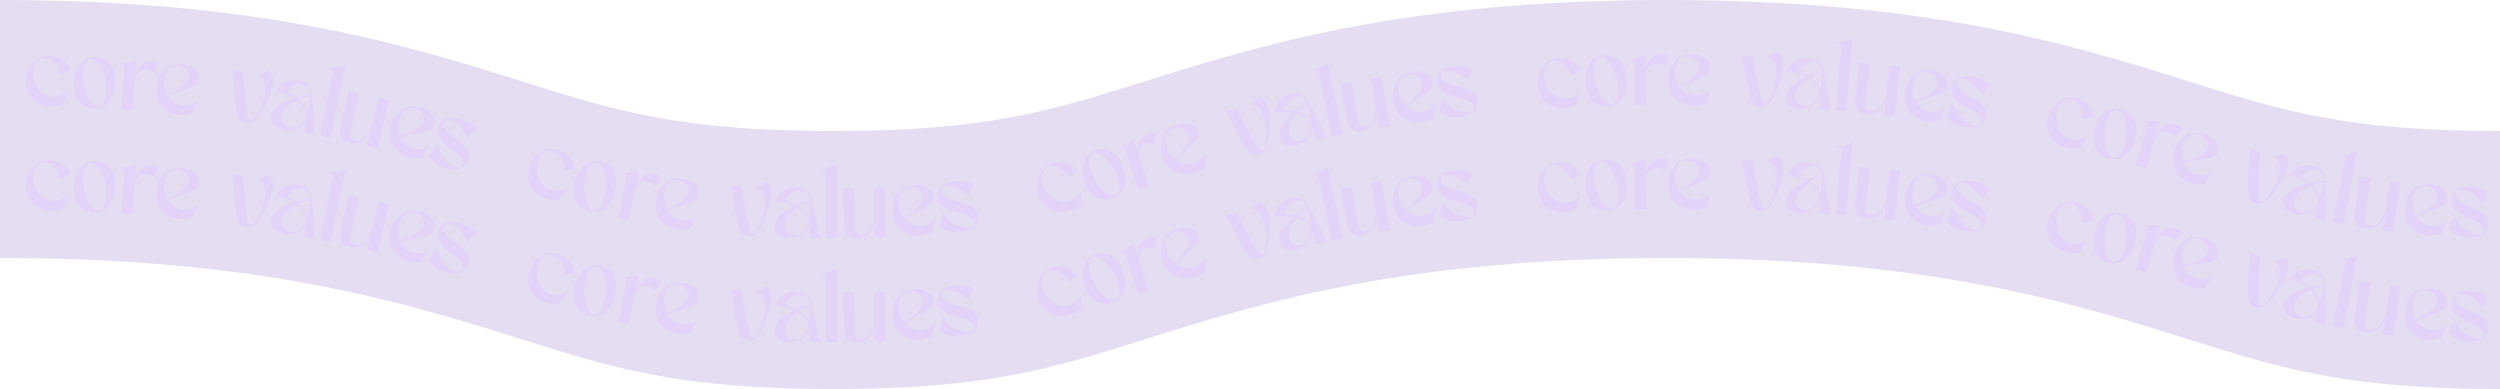 <svg xmlns="http://www.w3.org/2000/svg" xmlns:xlink="http://www.w3.org/1999/xlink" width="1920" height="298.777" viewBox="0 0 1920 298.777">
  <defs>
    <clipPath id="clip-path">
      <rect id="Rectangle_808" data-name="Rectangle 808" width="1920" height="298.777" fill="#e5ddf1"/>
    </clipPath>
    <clipPath id="clip-path-2">
      <rect id="Rectangle_907" data-name="Rectangle 907" width="1891" height="153.642" fill="#e2cbff"/>
    </clipPath>
  </defs>
  <g id="Group_2433" data-name="Group 2433" transform="translate(0 -1203.112)">
    <g id="Group_2157" data-name="Group 2157" transform="translate(0 1203.111)">
      <g id="Group_2156" data-name="Group 2156" transform="translate(0 0)" clip-path="url(#clip-path)">
        <path id="Path_699" data-name="Path 699" d="M1682.324,62.949C1593.131,34.9,1482.127,0,1279.991,0S966.846,34.9,877.653,62.949C808.1,84.82,757.847,100.62,639.977,100.62S471.87,84.82,402.324,62.949C313.131,34.9,202.132,0,0,0V198.157c202.132,0,313.131,34.9,402.324,62.949,69.546,21.871,119.8,37.671,237.653,37.671s168.121-15.8,237.676-37.671c89.193-28.046,200.2-62.949,402.338-62.949s313.141,34.9,402.333,62.949c69.555,21.871,119.805,37.671,237.676,37.671V100.62c-117.87,0-168.121-15.8-237.676-37.671" transform="translate(0 -0.002)" fill="#e5ddf1"/>
      </g>
    </g>
    <g id="Group_2381" data-name="Group 2381" transform="translate(20 1232.491)" opacity="0.603">
      <g id="Group_2380" data-name="Group 2380" transform="translate(0 0)" clip-path="url(#clip-path-2)">
        <path id="Path_791" data-name="Path 791" d="M.009,22.257C.306,12.043,6.951,2.629,17.775,2.95c7.482.214,12.806,3.443,15.882,10.851l-6.971,3.425C24.415,10.907,20.967,4.663,14.215,4.463c-5.64-.163-8.646,5.221-8.8,10.582-.3,10.321,5.644,18.93,15.8,19.227,4.183.121,8.367-1.6,10.623-4.267l.279.009L28.65,39.795a23.729,23.729,0,0,1-10.27,1.712A18.68,18.68,0,0,1,.009,22.257" transform="translate(0.001 10.748)" fill="#e2cbff"/>
        <path id="Path_792" data-name="Path 792" d="M7.97,21.84C8.682,8.574,15.7,2.692,24.731,3.171c8.641.465,15.44,7.087,14.732,20.353S31.4,42.659,22.646,42.189c-8.7-.465-15.388-7.082-14.676-20.349M15.5,24.255c1.81,10.1,7.054,17.594,11.573,16.719,4.574-.875,6.78-9.758,4.974-19.86S25,3.464,20.422,4.339C15.9,5.214,13.693,14.1,15.5,24.255" transform="translate(28.926 11.485)" fill="#e2cbff"/>
        <path id="Path_793" data-name="Path 793" d="M27.838,3.574l-.931,11.968c1.629-5.081,5.719-11.6,13.011-11.028a10.729,10.729,0,0,1,5.57,1.833L41.97,13.411a14.35,14.35,0,0,0-6.319-2.285c-4.342-.34-8.627,2.913-9.093,8.925L24.851,41.982l-8.069-.628,2.369-30.507c.237-3.006-.94-3.709-3.667-3.923l.019-.279A35.95,35.95,0,0,0,27.838,3.574" transform="translate(56.567 13.055)" fill="#e2cbff"/>
        <path id="Path_794" data-name="Path 794" d="M21.61,22.526C22.653,12.2,28.846,3.066,41.731,4.364c8.218.833,13.122,6.152,12.606,11.256-.507,5-5.17,6.156-10.056,7.906-5.589,2.015-11.5,4.449-14.016,5.482A14.964,14.964,0,0,0,41.88,36.183c4.165.423,8.46-1,10.907-3.555l.275.033-4.169,9.614a22.891,22.891,0,0,1-10.368,1.033A18.805,18.805,0,0,1,21.61,22.526m5.914-6.919a21.643,21.643,0,0,0,2.359,12.745c3.523-1.55,15.789-7.492,16.4-13.541.3-2.946-.94-8.455-8.823-9.251-6.166-.624-9.39,4.663-9.935,10.046" transform="translate(78.575 15.49)" fill="#e2cbff"/>
        <path id="Path_795" data-name="Path 795" d="M34.139,5.334l8.013,1.2c1.089,12.755,1.066,19.7,2.941,32.117.544,3.583,1.377,5.174,2.485,5.337,4.467.67,10.284-14.839,11.2-20.972,1.168-7.845-.879-12.327-4.807-14.723l7.254-2.866c2.918,2.071,4.295,5.663,3.653,9.972-1.08,7.292-10.963,31.852-20.3,30.46-6.677-1-7.18-5.984-8.008-11.81-1.5-10.33-1.447-17.157-2.434-28.711" transform="translate(124.719 19.485)" fill="#e2cbff"/>
        <path id="Path_796" data-name="Path 796" d="M58,21.066a49.4,49.4,0,0,0-13.5-5.979c2.848-6.58,10.684-9.069,16.891-7.938,10.935,1.992,10.47,9.232,10.963,17.44.5,8.153.726,14.388,1.308,23.974l-8.078-1.47L67.707,35.44c-.9,4.946-7.72,11.2-17.887,9.348-5.17-.94-10.153-4.746-9.223-9.856,1.252-6.868,9.493-11.275,17.4-13.867m2.071,1.4c-5.5,2.745-10.475,7.008-11.5,12.666-.731,4.011,2.308,7.576,6.817,8.4,5.333.968,10.856-4.723,11.494-8.241.94-5.17-2.364-9.46-6.808-12.824m10.712-4.239c.493-4.565-2.252-7.278-5.933-7.952-6.924-1.261-11.508,3.015-11.917,5.272a1.69,1.69,0,0,0,.786,1.9,53.507,53.507,0,0,1,5.556,3.169,68.139,68.139,0,0,1,11.508-2.392m-9.656,3.751c4.723,3.7,7.557,8.078,6.58,13.462l2.959-16.268a34,34,0,0,0-9.539,2.806" transform="translate(147.899 25.149)" fill="#e2cbff"/>
        <path id="Path_797" data-name="Path 797" d="M67.86,4.537,56.455,59.757,48.53,58.12l9.842-47.673c.61-2.955-.512-3.583-3.192-4.137l.061-.275a35.989,35.989,0,0,0,12.62-1.5" transform="translate(177.294 16.574)" fill="#e2cbff"/>
        <path id="Path_798" data-name="Path 798" d="M52.321,35.89,58.64,8.7l7.887,1.833L59.576,40.441c-.81,3.481.6,5.584,3.206,6.194,5.821,1.349,12.005-4.551,13.764-12.108L81.32,13.968,89.208,15.8,80.613,52.781l-7.887-1.833L75.318,39.8c-1.824,4.393-8.157,10.433-16.04,8.6-2.885-.67-9.232-2.718-6.957-12.508" transform="translate(189.38 31.768)" fill="#e2cbff"/>
        <path id="Path_799" data-name="Path 799" d="M60.65,26.795C63.316,16.758,70.882,8.717,83.409,12.044c7.98,2.122,11.982,8.157,10.665,13.122C92.785,30.019,88,30.424,82.893,31.378c-5.845,1.1-12.071,2.569-14.723,3.192a14.98,14.98,0,0,0,10.34,8.93c4.053,1.075,8.516.358,11.335-1.778l.275.07L84.47,50.633a22.934,22.934,0,0,1-10.4-.628A18.818,18.818,0,0,1,60.65,26.795m6.938-5.9A21.684,21.684,0,0,0,67.9,33.863c3.723-.973,16.789-4.9,18.353-10.777.754-2.862.4-8.5-7.259-10.535-5.984-1.6-10.014,3.113-11.405,8.348" transform="translate(219.147 41.212)" fill="#e2cbff"/>
        <path id="Path_800" data-name="Path 800" d="M66.459,41.436l6.882-8.4c1.368,7.85,6.207,15.784,14.3,18.152A3.427,3.427,0,0,0,92.15,48.9c2.7-9.223-22.336-15.156-18.348-28.771,2.006-6.864,9.358-8.32,17.454-5.947A24.623,24.623,0,0,1,102.7,21.6L96.259,28.51c-2.415-5.077-6.328-11.982-13.3-14.025a3.609,3.609,0,0,0-4.788,2.443C75.3,26.737,100.665,31.948,96.612,45.783c-1.945,6.645-8.888,8.106-16.929,5.751-6.436-1.885-10.693-5.226-13.225-10.1" transform="translate(242.793 47.938)" fill="#e2cbff"/>
        <path id="Path_801" data-name="Path 801" d="M83.716,32.892c3.011-9.758,11.926-17.054,22.271-13.857,7.147,2.21,11.41,6.738,12.4,14.7l-7.631,1.443c-.5-6.7-2.155-13.634-8.609-15.626-5.384-1.666-9.716,2.722-11.3,7.841-3.048,9.865.382,19.744,10.088,22.741,4,1.238,8.488.7,11.377-1.275l.265.084-5.956,8.5A23.605,23.605,0,0,1,96.275,56.34,18.674,18.674,0,0,1,83.716,32.892" transform="translate(302.716 66.756)" fill="#e2cbff"/>
        <path id="Path_802" data-name="Path 802" d="M91.484,35.64c3.467-12.829,11.559-17.115,20.293-14.76,8.353,2.257,13.62,10.158,10.153,22.983S110.046,60.893,101.586,58.6c-8.408-2.266-13.569-10.139-10.1-22.964m6.859,3.932c-.344,10.26,3.225,18.683,7.827,18.767,4.658.1,8.669-8.125,9.013-18.38s-3.211-18.734-7.869-18.836c-4.6-.084-8.613,8.139-8.972,18.45" transform="translate(330.224 74.027)" fill="#e2cbff"/>
        <path id="Path_803" data-name="Path 803" d="M113.52,21.89l-2.443,11.754c2.262-4.835,7.147-10.777,14.309-9.288a10.714,10.714,0,0,1,5.286,2.522l-4.379,6.561a14.356,14.356,0,0,0-5.979-3.067c-4.267-.884-8.93,1.8-10.158,7.7l-4.476,21.54-7.925-1.647L103.976,28c.619-2.95-.461-3.8-3.141-4.36l.06-.275a35.922,35.922,0,0,0,12.624-1.48" transform="translate(357.126 79.969)" fill="#e2cbff"/>
        <path id="Path_804" data-name="Path 804" d="M104.175,40.607c1.531-10.274,8.157-19.111,20.972-17.2,8.176,1.224,12.824,6.771,12.066,11.852-.74,4.974-5.454,5.91-10.423,7.427-5.682,1.75-11.708,3.9-14.272,4.816a15,15,0,0,0,11.275,7.724c4.141.619,8.5-.6,11.066-3.034l.275.037-4.621,9.418a22.881,22.881,0,0,1-10.414.535,18.816,18.816,0,0,1-15.924-21.573m6.24-6.636a21.7,21.7,0,0,0,1.754,12.857c3.592-1.387,16.138-6.743,17.036-12.764.437-2.927-.54-8.5-8.385-9.665-6.133-.912-9.609,4.216-10.4,9.572" transform="translate(379.78 84.546)" fill="#e2cbff"/>
        <path id="Path_805" data-name="Path 805" d="M116.326,26.06l8.083.475c2.224,12.606,2.825,19.516,5.8,31.717.856,3.518,1.829,5.03,2.946,5.1,4.514.261,8.92-15.7,9.279-21.884.465-7.915-1.968-12.2-6.1-14.23l6.975-3.5c3.08,1.8,4.779,5.254,4.523,9.6-.428,7.357-8.064,32.694-17.487,32.14-6.743-.4-7.687-5.314-9.027-11.042-2.424-10.153-2.978-16.952-4.993-28.371" transform="translate(424.971 86.687)" fill="#e2cbff"/>
        <path id="Path_806" data-name="Path 806" d="M138.523,38.873a49.3,49.3,0,0,0-14.272-3.755c1.759-6.938,9.093-10.642,15.4-10.516,11.107.228,11.8,7.445,13.588,15.463,1.792,7.966,3.006,14.076,5.1,23.443l-8.2-.168.242-11.833c-.1,5.026-5.831,12.28-16.156,12.071-5.249-.107-10.772-3.071-10.665-8.26.144-6.975,7.571-12.634,14.965-16.445m2.266,1.052c-4.984,3.583-9.218,8.576-9.334,14.327-.084,4.072,3.485,7.106,8.059,7.2,5.412.112,9.958-6.384,10.028-9.958.107-5.244-3.834-8.958-8.753-11.568m9.888-5.886c-.237-4.579-3.378-6.822-7.115-6.9-7.031-.144-10.875,4.8-10.921,7.092a1.7,1.7,0,0,0,1.08,1.75,54.093,54.093,0,0,1,5.989,2.243,68.324,68.324,0,0,1,10.968-4.188m-8.925,5.235c5.244,2.9,8.739,6.766,8.627,12.233l.335-16.514a33.89,33.89,0,0,0-8.962,4.281" transform="translate(451.387 89.863)" fill="#e2cbff"/>
        <path id="Path_807" data-name="Path 807" d="M143.174,20.817l.144,56.37-8.092.019L135.1,28.541c0-3.015-1.233-3.4-3.969-3.4v-.279a36,36,0,0,0,12.043-4.048" transform="translate(479.058 76.049)" fill="#e2cbff"/>
        <path id="Path_808" data-name="Path 808" d="M135.544,53.257,134.9,25.352l8.1-.186.7,30.7c.084,3.574,1.964,5.258,4.644,5.2,5.97-.14,10.5-7.389,10.316-15.146l-.479-21.093,8.092-.186.87,37.948-8.1.186-.261-11.442c-.675,4.709-5.3,12.131-13.4,12.313-2.959.07-9.614-.335-9.842-10.381" transform="translate(492.835 89.997)" fill="#e2cbff"/>
        <path id="Path_809" data-name="Path 809" d="M143.075,45.493c-.675-10.368,3.932-20.4,16.864-21.247,8.25-.535,13.969,3.909,14.3,9.037.326,5.016-4.081,6.929-8.618,9.46-5.184,2.908-10.619,6.287-12.931,7.724a14.964,14.964,0,0,0,12.648,5.165c4.179-.27,8.185-2.378,10.177-5.3l.279-.019-2.527,10.181A22.931,22.931,0,0,1,163.2,63.218a18.819,18.819,0,0,1-20.125-17.724m4.7-7.8a21.662,21.662,0,0,0,4.43,12.192c3.225-2.108,14.355-10,13.96-16.072-.2-2.955-2.327-8.19-10.242-7.673-6.184.4-8.5,6.147-8.148,11.554" transform="translate(522.46 88.417)" fill="#e2cbff"/>
        <path id="Path_810" data-name="Path 810" d="M152.007,58.445l3.071-10.409c4.309,6.7,11.847,12.117,20.223,11.154a3.429,3.429,0,0,0,3.262-3.858c-1.1-9.539-26.454-5.272-28.078-19.358-.814-7.1,5.389-11.294,13.76-12.257A24.6,24.6,0,0,1,177.67,26.1l-3.253,8.86c-4.193-3.732-10.484-8.567-17.692-7.738a3.6,3.6,0,0,0-3.457,4.109c1.168,10.149,26.547,5.086,28.194,19.395.791,6.878-5.035,10.917-13.355,11.88-6.654.763-11.875-.656-16.1-4.16" transform="translate(549.503 86.107)" fill="#e2cbff"/>
        <path id="Path_811" data-name="Path 811" d="M167.724,44.773c-2.61-9.874,1.084-20.782,11.554-23.555,7.231-1.908,13.253-.326,18.306,5.9l-5.714,5.263c-3.969-5.416-9.046-10.423-15.579-8.7-5.449,1.443-6.8,7.459-5.43,12.638,2.638,9.986,10.782,16.547,20.6,13.951,4.048-1.07,7.571-3.909,8.976-7.11l.27-.07-.549,10.367a23.691,23.691,0,0,1-9.362,4.551,18.675,18.675,0,0,1-23.076-13.239" transform="translate(609.797 74.736)" fill="#e2cbff"/>
        <path id="Path_812" data-name="Path 812" d="M175.766,42.314c-3.885-12.708.693-20.651,9.344-23.294,8.274-2.531,16.938,1.359,20.823,14.067s-1.014,20.744-9.395,23.308c-8.329,2.55-16.887-1.373-20.772-14.081m7.9-.316c5.165,8.874,12.666,14.109,16.612,11.736,4-2.392,3.025-11.494-2.145-20.363S185.454,19.206,181.457,21.6c-3.946,2.369-2.969,11.475,2.21,20.4" transform="translate(637.022 66.813)" fill="#e2cbff"/>
        <path id="Path_813" data-name="Path 813" d="M190.852,19.89l3.6,11.447c-.386-5.319.977-12.89,7.952-15.081a10.773,10.773,0,0,1,5.854-.382l-.628,7.869a14.308,14.308,0,0,0-6.715.237c-4.151,1.308-6.915,5.919-5.1,11.675l6.6,20.977-7.724,2.429L185.51,29.88c-.907-2.876-2.262-3.094-4.872-2.271l-.084-.265a36.074,36.074,0,0,0,10.3-7.455" transform="translate(659.614 57.084)" fill="#e2cbff"/>
        <path id="Path_814" data-name="Path 814" d="M188.555,39.461c-3.025-9.93-.833-20.749,11.554-24.523,7.9-2.406,14.481.61,15.975,5.523,1.466,4.807-2.387,7.669-6.226,11.173-4.374,4.016-8.892,8.543-10.814,10.47a15,15,0,0,0,13.49,2.136c4-1.219,7.417-4.183,8.688-7.487l.265-.084-.13,10.484a22.978,22.978,0,0,1-9.172,4.951,18.809,18.809,0,0,1-23.629-12.643m2.787-8.664a21.681,21.681,0,0,0,7.1,10.851c2.652-2.792,11.675-13.011,9.9-18.827-.861-2.834-4.128-7.441-11.712-5.128-5.928,1.805-6.864,7.925-5.286,13.1" transform="translate(684.41 51.49)" fill="#e2cbff"/>
        <path id="Path_815" data-name="Path 815" d="M198.111,20.335l7.836-2.047c6.012,11.3,8.725,17.692,15.328,28.376,1.9,3.08,3.3,4.216,4.374,3.937,4.379-1.145,3.634-17.692,2.061-23.69-2.006-7.669-5.644-10.991-10.2-11.647l5.551-5.491c3.49.763,6.175,3.523,7.278,7.738,1.866,7.129,2.434,33.6-6.7,35.984-6.538,1.708-8.958-2.68-12.005-7.715-5.449-8.906-8.073-15.207-13.522-25.444" transform="translate(723.755 35.698)" fill="#e2cbff"/>
        <path id="Path_816" data-name="Path 816" d="M220.788,23.8a49.238,49.238,0,0,0-14.769-.168c.019-7.171,6.235-12.55,12.387-13.964,10.838-2.485,13.267,4.351,16.961,11.7,3.681,7.3,6.347,12.931,10.665,21.512l-8,1.843L235.38,33.172c1.126,4.9-2.671,13.341-12.745,15.654C217.516,50,211.43,48.472,210.266,43.4c-1.559-6.808,4.272-14.1,10.521-19.609m10.628-7.659c-1.354-4.388-4.946-5.8-8.595-4.96-6.859,1.573-9.386,7.31-8.874,9.544a1.7,1.7,0,0,0,1.48,1.438,53.98,53.98,0,0,1,6.356.721,68.035,68.035,0,0,1,9.632-6.743m-8.171,8.125c-3.969,4.7-6.859,10.577-5.57,16.184.912,3.979,5.114,6.049,9.576,5.026,5.286-1.215,8.115-8.623,7.315-12.108-1.177-5.119-5.91-7.762-11.321-9.1m.777-.866c5.8,1.536,10.135,4.439,11.359,9.777l-3.7-16.119a34,34,0,0,0-7.659,6.342" transform="translate(752.641 33.402)" fill="#e2cbff"/>
        <path id="Path_817" data-name="Path 817" d="M223.471,4.008,234.727,59.3l-7.934,1.615L217.072,13.18c-.6-2.959-1.885-3.094-4.569-2.55l-.056-.275a36.164,36.164,0,0,0,11.024-6.347" transform="translate(776.128 14.641)" fill="#e2cbff"/>
        <path id="Path_818" data-name="Path 818" d="M221.924,39.4l-4.9-27.478L225,10.5l5.389,30.228c.628,3.518,2.745,4.9,5.384,4.425,5.877-1.047,9.241-8.906,7.878-16.542l-3.7-20.777,7.966-1.419,6.668,37.37L246.6,45.206l-2.01-11.27c.056,4.756-3.388,12.8-11.354,14.216-2.913.521-9.553,1.135-11.317-8.753" transform="translate(792.849 23.423)" fill="#e2cbff"/>
        <path id="Path_819" data-name="Path 819" d="M225.867,28.178c-1.494-10.274,2.3-20.642,15.119-22.5,8.176-1.191,14.225,2.783,14.965,7.864.721,4.97-3.523,7.222-7.841,10.107-4.932,3.313-10.079,7.106-12.271,8.72a14.988,14.988,0,0,0,13.011,4.146c4.146-.6,7.966-3.02,9.721-6.1l.275-.037-1.712,10.344a22.935,22.935,0,0,1-9.809,3.513,18.816,18.816,0,0,1-21.456-16.063m4.062-8.148a21.647,21.647,0,0,0,5.379,11.8c3.043-2.359,13.508-11.1,12.634-17.119-.428-2.927-2.964-7.971-10.81-6.836-6.133.893-7.98,6.8-7.2,12.159" transform="translate(824.034 19.968)" fill="#e2cbff"/>
        <path id="Path_820" data-name="Path 820" d="M234.5,39.458l3.071-10.409c4.309,6.7,11.847,12.117,20.223,11.154a3.429,3.429,0,0,0,3.262-3.858c-1.1-9.539-26.454-5.272-28.078-19.358-.814-7.1,5.389-11.294,13.76-12.257a24.606,24.606,0,0,1,13.425,2.382l-3.253,8.86c-4.193-3.732-10.484-8.567-17.692-7.738a3.6,3.6,0,0,0-3.457,4.109c1.168,10.149,26.542,5.086,28.194,19.395.791,6.878-5.035,10.917-13.355,11.88-6.654.763-11.875-.656-16.1-4.16" transform="translate(850.873 16.743)" fill="#e2cbff"/>
        <path id="Path_821" data-name="Path 821" d="M249.539,24.078c-.572-10.2,5.244-20.144,16.058-20.749,7.469-.419,13.048,2.341,16.743,9.46l-6.65,4.006c-2.8-6.105-6.771-12.033-13.513-11.652-5.63.312-8.167,5.938-7.869,11.284.577,10.312,7.24,18.38,17.38,17.813,4.183-.233,8.2-2.3,10.223-5.156l.279-.019-2.624,10.046a23.693,23.693,0,0,1-10.088,2.578,18.678,18.678,0,0,1-19.939-17.613" transform="translate(911.496 12.011)" fill="#e2cbff"/>
        <path id="Path_822" data-name="Path 822" d="M257.414,22.885C257,9.6,263.491,3.137,272.533,2.848c8.65-.275,15.989,5.747,16.412,19.032s-6.407,19.758-15.17,20.032c-8.706.279-15.938-5.747-16.361-19.027m7.711,1.764c2.662,9.916,8.529,16.933,12.955,15.677,4.486-1.261,5.933-10.3,3.267-20.219S272.821,3.118,268.331,4.379c-4.425,1.261-5.872,10.3-3.206,20.27" transform="translate(940.336 10.371)" fill="#e2cbff"/>
        <path id="Path_823" data-name="Path 823" d="M276.676,2.8l.14,12c1.168-5.207,4.662-12.057,11.973-12.14A10.8,10.8,0,0,1,294.5,4l-2.876,7.343a14.285,14.285,0,0,0-6.5-1.708c-4.351.051-8.329,3.667-8.26,9.693l.251,21.987-8.092.093-.349-30.581c-.037-3.015-1.27-3.616-4.007-3.583l0-.279A36.028,36.028,0,0,0,276.676,2.8" transform="translate(966.899 9.73)" fill="#e2cbff"/>
        <path id="Path_824" data-name="Path 824" d="M271.04,22.669c.056-10.381,5.351-20.065,18.3-20,8.255.037,13.648,4.867,13.62,10-.028,5.021-4.556,6.612-9.251,8.823-5.375,2.541-11.028,5.528-13.434,6.8a14.977,14.977,0,0,0,12.252,6.031c4.183.023,8.325-1.8,10.512-4.574h.279l-3.229,9.972a22.912,22.912,0,0,1-10.223,2.015A18.813,18.813,0,0,1,271.04,22.669m5.23-7.455a21.67,21.67,0,0,0,3.564,12.461c3.36-1.88,15-8.962,15.035-15.044.014-2.959-1.745-8.325-9.67-8.367-6.193-.033-8.9,5.533-8.93,10.949" transform="translate(990.185 9.749)" fill="#e2cbff"/>
        <path id="Path_825" data-name="Path 825" d="M283.231,5.148l8.092.316c2.466,12.564,3.2,19.469,6.412,31.614.921,3.5,1.927,4.993,3.043,5.035,4.518.181,8.618-15.868,8.86-22.061.316-7.925-2.2-12.164-6.37-14.113L310.174,2.3c3.118,1.74,4.881,5.165,4.709,9.521-.288,7.366-7.441,32.852-16.873,32.48-6.752-.27-7.79-5.174-9.241-10.875-2.62-10.107-3.3-16.9-5.537-28.278" transform="translate(1034.722 8.401)" fill="#e2cbff"/>
        <path id="Path_826" data-name="Path 826" d="M306.076,17.55a49.34,49.34,0,0,0-14.1-4.369c2.057-6.864,9.548-10.247,15.849-9.846,11.089.7,11.466,7.948,12.908,16.045,1.452,8.036,2.4,14.2,4.09,23.653l-8.19-.521.754-11.819c-.321,5.016-6.361,12.019-16.677,11.363-5.24-.335-10.628-3.532-10.3-8.716.447-6.966,8.12-12.3,15.672-15.789m2.22,1.145c-5.137,3.369-9.586,8.18-9.953,13.918-.256,4.072,3.178,7.254,7.748,7.548,5.407.34,10.228-5.956,10.456-9.521.335-5.24-3.448-9.12-8.25-11.945m10.139-5.454c-.042-4.588-3.08-6.966-6.817-7.2-7.022-.447-11.075,4.332-11.219,6.617a1.69,1.69,0,0,0,1.005,1.8,54.494,54.494,0,0,1,5.882,2.5,68.517,68.517,0,0,1,11.149-3.713m-9.148,4.849c5.119,3.122,8.441,7.143,8.1,12.6l1.047-16.5a33.911,33.911,0,0,0-9.144,3.895" transform="translate(1060.876 12.062)" fill="#e2cbff"/>
        <path id="Path_827" data-name="Path 827" d="M311.459,0,306.8,56.226l-8.069-.675,4.021-48.538c.251-3.006-.94-3.5-3.671-3.723l.023-.279A36.115,36.115,0,0,0,311.459,0" transform="translate(1091.337 -0.001)" fill="#e2cbff"/>
        <path id="Path_828" data-name="Path 828" d="M302.034,31.823,304.91,4.062l8.05.833L309.8,35.434c-.368,3.555,1.289,5.463,3.955,5.742,5.938.614,11.34-6.012,12.136-13.727l2.178-20.991,8.05.838L332.2,45.048l-8.05-.833,1.182-11.382c-1.261,4.583-6.789,11.363-14.844,10.53-2.941-.307-9.493-1.545-8.455-11.54" transform="translate(1103.01 14.838)" fill="#e2cbff"/>
        <path id="Path_829" data-name="Path 829" d="M310.229,22.978C311.615,12.69,318.112,3.765,330.941,5.5c8.19,1.1,12.913,6.584,12.224,11.67-.67,4.979-5.365,5.979-10.312,7.566-5.649,1.829-11.638,4.062-14.188,5.012A14.955,14.955,0,0,0,330.033,37.3c4.151.563,8.488-.712,11.019-3.187l.274.037-4.486,9.479a22.892,22.892,0,0,1-10.4.679,18.805,18.805,0,0,1-16.217-21.331m6.142-6.719a21.7,21.7,0,0,0,1.931,12.82c3.574-1.433,16.031-6.966,16.845-12.992.4-2.932-.656-8.478-8.511-9.539-6.142-.828-9.544,4.346-10.265,9.711" transform="translate(1132.698 19.286)" fill="#e2cbff"/>
        <path id="Path_830" data-name="Path 830" d="M316.9,36.712l5.817-9.172c2.308,7.622,8.064,14.914,16.384,16.286a3.437,3.437,0,0,0,4.2-2.815c1.563-9.479-24-12.34-21.694-26.333,1.163-7.05,8.283-9.386,16.6-8.013a24.6,24.6,0,0,1,12.257,5.984l-5.556,7.627c-3.011-4.742-7.734-11.121-14.9-12.3a3.6,3.6,0,0,0-4.458,3c-1.666,10.084,24.137,12.187,21.791,26.4-1.126,6.831-7.841,9.12-16.105,7.757-6.612-1.094-11.242-3.89-14.346-8.422" transform="translate(1157.728 22.979)" fill="#e2cbff"/>
        <path id="Path_831" data-name="Path 831" d="M334.154,25.563c2.378-9.939,10.8-17.8,21.34-15.281,7.282,1.74,11.833,5.989,13.336,13.871l-7.524,1.936c-.935-6.659-3.034-13.476-9.609-15.049-5.486-1.312-9.53,3.35-10.777,8.562-2.406,10.046,1.666,19.693,11.55,22.057,4.076.977,8.525.144,11.275-2.01l.275.065-5.4,8.874a23.666,23.666,0,0,1-10.409-.423,18.688,18.688,0,0,1-14.058-22.6" transform="translate(1218.823 35.827)" fill="#e2cbff"/>
        <path id="Path_832" data-name="Path 832" d="M342.387,26.937c3.5-12.824,11.61-17.1,20.339-14.714,8.353,2.275,13.606,10.2,10.107,23.02s-11.931,17.008-20.4,14.7c-8.4-2.294-13.551-10.181-10.051-23.01m6.854,3.955c-.368,10.265,3.178,18.7,7.785,18.8,4.658.112,8.7-8.111,9.065-18.371s-3.169-18.753-7.827-18.869c-4.6-.1-8.641,8.125-9.023,18.441" transform="translate(1246.773 42.354)" fill="#e2cbff"/>
        <path id="Path_833" data-name="Path 833" d="M366.983,13.536l-3.434,11.512c2.662-4.63,8.036-10.139,15.053-8.046a10.732,10.732,0,0,1,5.058,2.969l-4.928,6.166a14.347,14.347,0,0,0-5.7-3.569c-4.174-1.242-9.055,1.033-10.777,6.812l-6.3,21.093L348.2,48.156l8.753-29.334c.865-2.89-.14-3.834-2.764-4.616l.084-.27a36.023,36.023,0,0,0,12.713-.4" transform="translate(1272.065 49.449)" fill="#e2cbff"/>
        <path id="Path_834" data-name="Path 834" d="M355.27,30.359c3.09-9.921,10.991-17.636,23.364-13.783,7.892,2.462,11.638,8.66,10.107,13.564-1.494,4.8-6.3,5-11.442,5.737-5.882.856-12.164,2.057-14.839,2.569a14.989,14.989,0,0,0,9.953,9.362c4,1.247,8.492.717,11.405-1.3l.265.084-6.012,8.6a22.945,22.945,0,0,1-10.377-1.07,18.818,18.818,0,0,1-12.424-23.76m7.185-5.6a21.683,21.683,0,0,0-.237,12.973c3.764-.819,16.98-4.188,18.79-10,.884-2.825.772-8.478-6.8-10.833-5.919-1.847-10.14,2.69-11.75,7.859" transform="translate(1294.634 56.861)" fill="#e2cbff"/>
        <path id="Path_835" data-name="Path 835" d="M368.333,18.288l7.762,2.294c-.693,12.778-1.675,19.651-1.549,32.205.037,3.62.642,5.314,1.717,5.63,4.332,1.28,12.243-13.262,14-19.2,2.248-7.6.852-12.327-2.713-15.239l7.589-1.833c2.592,2.452,3.462,6.207,2.224,10.381-2.089,7.068-15.277,30-24.323,27.329-6.477-1.912-6.277-6.924-6.287-12.8-.056-10.437.949-17.189,1.577-28.762" transform="translate(1339.853 66.81)" fill="#e2cbff"/>
        <path id="Path_836" data-name="Path 836" d="M390.948,35.128a49.118,49.118,0,0,0-13.118-6.775c3.234-6.4,11.2-8.418,17.333-6.915,10.791,2.643,9.893,9.842,9.893,18.059.014,8.167-.13,14.4-.126,24.006l-7.976-1.954,2.815-11.5c-1.2,4.881-8.371,10.712-18.4,8.26-5.1-1.252-9.846-5.347-8.613-10.391,1.661-6.78,10.144-10.684,18.194-12.792m1.987,1.517c-5.649,2.41-10.875,6.366-12.243,11.954-.968,3.96,1.857,7.7,6.305,8.785,5.258,1.289,11.112-4.062,11.959-7.534,1.252-5.1-1.792-9.581-6.021-13.206m10.94-3.588c.763-4.528-1.815-7.4-5.444-8.287-6.836-1.675-11.666,2.317-12.21,4.542a1.689,1.689,0,0,0,.675,1.945,54.551,54.551,0,0,1,5.351,3.5,67.634,67.634,0,0,1,11.629-1.7m-9.86,3.164c4.49,3.974,7.059,8.511,5.756,13.83L403.7,33.993a33.981,33.981,0,0,0-9.688,2.229" transform="translate(1361.053 76.591)" fill="#e2cbff"/>
        <path id="Path_837" data-name="Path 837" d="M399.4,18.737,388.713,74.1l-7.948-1.531,9.223-47.8c.572-2.959-.563-3.578-3.248-4.095l.056-.275a36.139,36.139,0,0,0,12.6-1.661" transform="translate(1391.041 68.45)" fill="#e2cbff"/>
        <path id="Path_838" data-name="Path 838" d="M384.5,50.528l3.9-27.654L396.424,24l-4.29,30.423c-.5,3.541,1.08,5.509,3.732,5.886,5.924.838,11.568-5.589,12.652-13.276l2.95-20.907,8.022,1.131-5.314,37.612-8.013-1.131,1.6-11.34c-1.429,4.537-7.208,11.112-15.226,9.977-2.932-.414-9.437-1.894-8.032-11.852" transform="translate(1403.977 83.564)" fill="#e2cbff"/>
        <path id="Path_839" data-name="Path 839" d="M392.674,42.768c.833-10.354,6.84-19.618,19.753-18.581,8.241.665,13.257,5.886,12.843,11.005-.4,5.012-5.039,6.263-9.893,8.111-5.551,2.131-11.414,4.686-13.913,5.775a14.984,14.984,0,0,0,11.768,6.943c4.179.335,8.446-1.173,10.838-3.778l.279.019-3.974,9.711a22.981,22.981,0,0,1-10.353,1.242,18.818,18.818,0,0,1-17.348-20.447m5.775-7.04a21.7,21.7,0,0,0,2.62,12.7c3.49-1.624,15.644-7.818,16.133-13.885.237-2.95-1.117-8.436-9.023-9.074-6.175-.5-9.3,4.853-9.73,10.256" transform="translate(1434.311 88.072)" fill="#e2cbff"/>
        <path id="Path_840" data-name="Path 840" d="M399.866,56.993l4.625-9.828c3.239,7.278,9.865,13.792,18.292,14.113a3.438,3.438,0,0,0,3.82-3.318c.363-9.6-25.36-9.241-24.816-23.42.27-7.143,7.045-10.349,15.472-10.023a24.55,24.55,0,0,1,12.908,4.4L425.6,37.184c-3.578-4.328-9.06-10.07-16.314-10.344a3.6,3.6,0,0,0-4.048,3.532c-.391,10.214,25.477,9.074,24.928,23.476-.265,6.919-6.645,10.028-15.016,9.711-6.7-.256-11.643-2.457-15.286-6.566" transform="translate(1460.822 89.486)" fill="#e2cbff"/>
      </g>
    </g>
    <g id="Group_2382" data-name="Group 2382" transform="translate(20 1312.491)" opacity="0.603">
      <g id="Group_2380-2" data-name="Group 2380" transform="translate(0 0)" clip-path="url(#clip-path-2)">
        <path id="Path_791-2" data-name="Path 791" d="M.009,22.257C.306,12.043,6.951,2.629,17.775,2.95c7.482.214,12.806,3.443,15.882,10.851l-6.971,3.425C24.415,10.907,20.967,4.663,14.215,4.463c-5.64-.163-8.646,5.221-8.8,10.582-.3,10.321,5.644,18.93,15.8,19.227,4.183.121,8.367-1.6,10.623-4.267l.279.009L28.65,39.795a23.729,23.729,0,0,1-10.27,1.712A18.68,18.68,0,0,1,.009,22.257" transform="translate(0.001 10.748)" fill="#e2cbff"/>
        <path id="Path_792-2" data-name="Path 792" d="M7.97,21.84C8.682,8.574,15.7,2.692,24.731,3.171c8.641.465,15.44,7.087,14.732,20.353S31.4,42.659,22.646,42.189c-8.7-.465-15.388-7.082-14.676-20.349M15.5,24.255c1.81,10.1,7.054,17.594,11.573,16.719,4.574-.875,6.78-9.758,4.974-19.86S25,3.464,20.422,4.339C15.9,5.214,13.693,14.1,15.5,24.255" transform="translate(28.926 11.485)" fill="#e2cbff"/>
        <path id="Path_793-2" data-name="Path 793" d="M27.838,3.574l-.931,11.968c1.629-5.081,5.719-11.6,13.011-11.028a10.729,10.729,0,0,1,5.57,1.833L41.97,13.411a14.35,14.35,0,0,0-6.319-2.285c-4.342-.34-8.627,2.913-9.093,8.925L24.851,41.982l-8.069-.628,2.369-30.507c.237-3.006-.94-3.709-3.667-3.923l.019-.279A35.95,35.95,0,0,0,27.838,3.574" transform="translate(56.567 13.055)" fill="#e2cbff"/>
        <path id="Path_794-2" data-name="Path 794" d="M21.61,22.526C22.653,12.2,28.846,3.066,41.731,4.364c8.218.833,13.122,6.152,12.606,11.256-.507,5-5.17,6.156-10.056,7.906-5.589,2.015-11.5,4.449-14.016,5.482A14.964,14.964,0,0,0,41.88,36.183c4.165.423,8.46-1,10.907-3.555l.275.033-4.169,9.614a22.891,22.891,0,0,1-10.368,1.033A18.805,18.805,0,0,1,21.61,22.526m5.914-6.919a21.643,21.643,0,0,0,2.359,12.745c3.523-1.55,15.789-7.492,16.4-13.541.3-2.946-.94-8.455-8.823-9.251-6.166-.624-9.39,4.663-9.935,10.046" transform="translate(78.575 15.49)" fill="#e2cbff"/>
        <path id="Path_795-2" data-name="Path 795" d="M34.139,5.334l8.013,1.2c1.089,12.755,1.066,19.7,2.941,32.117.544,3.583,1.377,5.174,2.485,5.337,4.467.67,10.284-14.839,11.2-20.972,1.168-7.845-.879-12.327-4.807-14.723l7.254-2.866c2.918,2.071,4.295,5.663,3.653,9.972-1.08,7.292-10.963,31.852-20.3,30.46-6.677-1-7.18-5.984-8.008-11.81-1.5-10.33-1.447-17.157-2.434-28.711" transform="translate(124.719 19.485)" fill="#e2cbff"/>
        <path id="Path_796-2" data-name="Path 796" d="M58,21.066a49.4,49.4,0,0,0-13.5-5.979c2.848-6.58,10.684-9.069,16.891-7.938,10.935,1.992,10.47,9.232,10.963,17.44.5,8.153.726,14.388,1.308,23.974l-8.078-1.47L67.707,35.44c-.9,4.946-7.72,11.2-17.887,9.348-5.17-.94-10.153-4.746-9.223-9.856,1.252-6.868,9.493-11.275,17.4-13.867m2.071,1.4c-5.5,2.745-10.475,7.008-11.5,12.666-.731,4.011,2.308,7.576,6.817,8.4,5.333.968,10.856-4.723,11.494-8.241.94-5.17-2.364-9.46-6.808-12.824m10.712-4.239c.493-4.565-2.252-7.278-5.933-7.952-6.924-1.261-11.508,3.015-11.917,5.272a1.69,1.69,0,0,0,.786,1.9,53.507,53.507,0,0,1,5.556,3.169,68.139,68.139,0,0,1,11.508-2.392m-9.656,3.751c4.723,3.7,7.557,8.078,6.58,13.462l2.959-16.268a34,34,0,0,0-9.539,2.806" transform="translate(147.899 25.149)" fill="#e2cbff"/>
        <path id="Path_797-2" data-name="Path 797" d="M67.86,4.537,56.455,59.757,48.53,58.12l9.842-47.673c.61-2.955-.512-3.583-3.192-4.137l.061-.275a35.989,35.989,0,0,0,12.62-1.5" transform="translate(177.294 16.574)" fill="#e2cbff"/>
        <path id="Path_798-2" data-name="Path 798" d="M52.321,35.89,58.64,8.7l7.887,1.833L59.576,40.441c-.81,3.481.6,5.584,3.206,6.194,5.821,1.349,12.005-4.551,13.764-12.108L81.32,13.968,89.208,15.8,80.613,52.781l-7.887-1.833L75.318,39.8c-1.824,4.393-8.157,10.433-16.04,8.6-2.885-.67-9.232-2.718-6.957-12.508" transform="translate(189.38 31.768)" fill="#e2cbff"/>
        <path id="Path_799-2" data-name="Path 799" d="M60.65,26.795C63.316,16.758,70.882,8.717,83.409,12.044c7.98,2.122,11.982,8.157,10.665,13.122C92.785,30.019,88,30.424,82.893,31.378c-5.845,1.1-12.071,2.569-14.723,3.192a14.98,14.98,0,0,0,10.34,8.93c4.053,1.075,8.516.358,11.335-1.778l.275.07L84.47,50.633a22.934,22.934,0,0,1-10.4-.628A18.818,18.818,0,0,1,60.65,26.795m6.938-5.9A21.684,21.684,0,0,0,67.9,33.863c3.723-.973,16.789-4.9,18.353-10.777.754-2.862.4-8.5-7.259-10.535-5.984-1.6-10.014,3.113-11.405,8.348" transform="translate(219.147 41.212)" fill="#e2cbff"/>
        <path id="Path_800-2" data-name="Path 800" d="M66.459,41.436l6.882-8.4c1.368,7.85,6.207,15.784,14.3,18.152A3.427,3.427,0,0,0,92.15,48.9c2.7-9.223-22.336-15.156-18.348-28.771,2.006-6.864,9.358-8.32,17.454-5.947A24.623,24.623,0,0,1,102.7,21.6L96.259,28.51c-2.415-5.077-6.328-11.982-13.3-14.025a3.609,3.609,0,0,0-4.788,2.443C75.3,26.737,100.665,31.948,96.612,45.783c-1.945,6.645-8.888,8.106-16.929,5.751-6.436-1.885-10.693-5.226-13.225-10.1" transform="translate(242.793 47.938)" fill="#e2cbff"/>
        <path id="Path_801-2" data-name="Path 801" d="M83.716,32.892c3.011-9.758,11.926-17.054,22.271-13.857,7.147,2.21,11.41,6.738,12.4,14.7l-7.631,1.443c-.5-6.7-2.155-13.634-8.609-15.626-5.384-1.666-9.716,2.722-11.3,7.841-3.048,9.865.382,19.744,10.088,22.741,4,1.238,8.488.7,11.377-1.275l.265.084-5.956,8.5A23.605,23.605,0,0,1,96.275,56.34,18.674,18.674,0,0,1,83.716,32.892" transform="translate(302.716 66.756)" fill="#e2cbff"/>
        <path id="Path_802-2" data-name="Path 802" d="M91.484,35.64c3.467-12.829,11.559-17.115,20.293-14.76,8.353,2.257,13.62,10.158,10.153,22.983S110.046,60.893,101.586,58.6c-8.408-2.266-13.569-10.139-10.1-22.964m6.859,3.932c-.344,10.26,3.225,18.683,7.827,18.767,4.658.1,8.669-8.125,9.013-18.38s-3.211-18.734-7.869-18.836c-4.6-.084-8.613,8.139-8.972,18.45" transform="translate(330.224 74.027)" fill="#e2cbff"/>
        <path id="Path_803-2" data-name="Path 803" d="M113.52,21.89l-2.443,11.754c2.262-4.835,7.147-10.777,14.309-9.288a10.714,10.714,0,0,1,5.286,2.522l-4.379,6.561a14.356,14.356,0,0,0-5.979-3.067c-4.267-.884-8.93,1.8-10.158,7.7l-4.476,21.54-7.925-1.647L103.976,28c.619-2.95-.461-3.8-3.141-4.36l.06-.275a35.922,35.922,0,0,0,12.624-1.48" transform="translate(357.126 79.969)" fill="#e2cbff"/>
        <path id="Path_804-2" data-name="Path 804" d="M104.175,40.607c1.531-10.274,8.157-19.111,20.972-17.2,8.176,1.224,12.824,6.771,12.066,11.852-.74,4.974-5.454,5.91-10.423,7.427-5.682,1.75-11.708,3.9-14.272,4.816a15,15,0,0,0,11.275,7.724c4.141.619,8.5-.6,11.066-3.034l.275.037-4.621,9.418a22.881,22.881,0,0,1-10.414.535,18.816,18.816,0,0,1-15.924-21.573m6.24-6.636a21.7,21.7,0,0,0,1.754,12.857c3.592-1.387,16.138-6.743,17.036-12.764.437-2.927-.54-8.5-8.385-9.665-6.133-.912-9.609,4.216-10.4,9.572" transform="translate(379.78 84.546)" fill="#e2cbff"/>
        <path id="Path_805-2" data-name="Path 805" d="M116.326,26.06l8.083.475c2.224,12.606,2.825,19.516,5.8,31.717.856,3.518,1.829,5.03,2.946,5.1,4.514.261,8.92-15.7,9.279-21.884.465-7.915-1.968-12.2-6.1-14.23l6.975-3.5c3.08,1.8,4.779,5.254,4.523,9.6-.428,7.357-8.064,32.694-17.487,32.14-6.743-.4-7.687-5.314-9.027-11.042-2.424-10.153-2.978-16.952-4.993-28.371" transform="translate(424.971 86.687)" fill="#e2cbff"/>
        <path id="Path_806-2" data-name="Path 806" d="M138.523,38.873a49.3,49.3,0,0,0-14.272-3.755c1.759-6.938,9.093-10.642,15.4-10.516,11.107.228,11.8,7.445,13.588,15.463,1.792,7.966,3.006,14.076,5.1,23.443l-8.2-.168.242-11.833c-.1,5.026-5.831,12.28-16.156,12.071-5.249-.107-10.772-3.071-10.665-8.26.144-6.975,7.571-12.634,14.965-16.445m2.266,1.052c-4.984,3.583-9.218,8.576-9.334,14.327-.084,4.072,3.485,7.106,8.059,7.2,5.412.112,9.958-6.384,10.028-9.958.107-5.244-3.834-8.958-8.753-11.568m9.888-5.886c-.237-4.579-3.378-6.822-7.115-6.9-7.031-.144-10.875,4.8-10.921,7.092a1.7,1.7,0,0,0,1.08,1.75,54.093,54.093,0,0,1,5.989,2.243,68.324,68.324,0,0,1,10.968-4.188m-8.925,5.235c5.244,2.9,8.739,6.766,8.627,12.233l.335-16.514a33.89,33.89,0,0,0-8.962,4.281" transform="translate(451.387 89.863)" fill="#e2cbff"/>
        <path id="Path_807-2" data-name="Path 807" d="M143.174,20.817l.144,56.37-8.092.019L135.1,28.541c0-3.015-1.233-3.4-3.969-3.4v-.279a36,36,0,0,0,12.043-4.048" transform="translate(479.058 76.049)" fill="#e2cbff"/>
        <path id="Path_808-2" data-name="Path 808" d="M135.544,53.257,134.9,25.352l8.1-.186.7,30.7c.084,3.574,1.964,5.258,4.644,5.2,5.97-.14,10.5-7.389,10.316-15.146l-.479-21.093,8.092-.186.87,37.948-8.1.186-.261-11.442c-.675,4.709-5.3,12.131-13.4,12.313-2.959.07-9.614-.335-9.842-10.381" transform="translate(492.835 89.997)" fill="#e2cbff"/>
        <path id="Path_809-2" data-name="Path 809" d="M143.075,45.493c-.675-10.368,3.932-20.4,16.864-21.247,8.25-.535,13.969,3.909,14.3,9.037.326,5.016-4.081,6.929-8.618,9.46-5.184,2.908-10.619,6.287-12.931,7.724a14.964,14.964,0,0,0,12.648,5.165c4.179-.27,8.185-2.378,10.177-5.3l.279-.019-2.527,10.181A22.931,22.931,0,0,1,163.2,63.218a18.819,18.819,0,0,1-20.125-17.724m4.7-7.8a21.662,21.662,0,0,0,4.43,12.192c3.225-2.108,14.355-10,13.96-16.072-.2-2.955-2.327-8.19-10.242-7.673-6.184.4-8.5,6.147-8.148,11.554" transform="translate(522.46 88.417)" fill="#e2cbff"/>
        <path id="Path_810-2" data-name="Path 810" d="M152.007,58.445l3.071-10.409c4.309,6.7,11.847,12.117,20.223,11.154a3.429,3.429,0,0,0,3.262-3.858c-1.1-9.539-26.454-5.272-28.078-19.358-.814-7.1,5.389-11.294,13.76-12.257A24.6,24.6,0,0,1,177.67,26.1l-3.253,8.86c-4.193-3.732-10.484-8.567-17.692-7.738a3.6,3.6,0,0,0-3.457,4.109c1.168,10.149,26.547,5.086,28.194,19.395.791,6.878-5.035,10.917-13.355,11.88-6.654.763-11.875-.656-16.1-4.16" transform="translate(549.503 86.107)" fill="#e2cbff"/>
        <path id="Path_811-2" data-name="Path 811" d="M167.724,44.773c-2.61-9.874,1.084-20.782,11.554-23.555,7.231-1.908,13.253-.326,18.306,5.9l-5.714,5.263c-3.969-5.416-9.046-10.423-15.579-8.7-5.449,1.443-6.8,7.459-5.43,12.638,2.638,9.986,10.782,16.547,20.6,13.951,4.048-1.07,7.571-3.909,8.976-7.11l.27-.07-.549,10.367a23.691,23.691,0,0,1-9.362,4.551,18.675,18.675,0,0,1-23.076-13.239" transform="translate(609.797 74.736)" fill="#e2cbff"/>
        <path id="Path_812-2" data-name="Path 812" d="M175.766,42.314c-3.885-12.708.693-20.651,9.344-23.294,8.274-2.531,16.938,1.359,20.823,14.067s-1.014,20.744-9.395,23.308c-8.329,2.55-16.887-1.373-20.772-14.081m7.9-.316c5.165,8.874,12.666,14.109,16.612,11.736,4-2.392,3.025-11.494-2.145-20.363S185.454,19.206,181.457,21.6c-3.946,2.369-2.969,11.475,2.21,20.4" transform="translate(637.022 66.813)" fill="#e2cbff"/>
        <path id="Path_813-2" data-name="Path 813" d="M190.852,19.89l3.6,11.447c-.386-5.319.977-12.89,7.952-15.081a10.773,10.773,0,0,1,5.854-.382l-.628,7.869a14.308,14.308,0,0,0-6.715.237c-4.151,1.308-6.915,5.919-5.1,11.675l6.6,20.977-7.724,2.429L185.51,29.88c-.907-2.876-2.262-3.094-4.872-2.271l-.084-.265a36.074,36.074,0,0,0,10.3-7.455" transform="translate(659.614 57.084)" fill="#e2cbff"/>
        <path id="Path_814-2" data-name="Path 814" d="M188.555,39.461c-3.025-9.93-.833-20.749,11.554-24.523,7.9-2.406,14.481.61,15.975,5.523,1.466,4.807-2.387,7.669-6.226,11.173-4.374,4.016-8.892,8.543-10.814,10.47a15,15,0,0,0,13.49,2.136c4-1.219,7.417-4.183,8.688-7.487l.265-.084-.13,10.484a22.978,22.978,0,0,1-9.172,4.951,18.809,18.809,0,0,1-23.629-12.643m2.787-8.664a21.681,21.681,0,0,0,7.1,10.851c2.652-2.792,11.675-13.011,9.9-18.827-.861-2.834-4.128-7.441-11.712-5.128-5.928,1.805-6.864,7.925-5.286,13.1" transform="translate(684.41 51.49)" fill="#e2cbff"/>
        <path id="Path_815-2" data-name="Path 815" d="M198.111,20.335l7.836-2.047c6.012,11.3,8.725,17.692,15.328,28.376,1.9,3.08,3.3,4.216,4.374,3.937,4.379-1.145,3.634-17.692,2.061-23.69-2.006-7.669-5.644-10.991-10.2-11.647l5.551-5.491c3.49.763,6.175,3.523,7.278,7.738,1.866,7.129,2.434,33.6-6.7,35.984-6.538,1.708-8.958-2.68-12.005-7.715-5.449-8.906-8.073-15.207-13.522-25.444" transform="translate(723.755 35.698)" fill="#e2cbff"/>
        <path id="Path_816-2" data-name="Path 816" d="M220.788,23.8a49.238,49.238,0,0,0-14.769-.168c.019-7.171,6.235-12.55,12.387-13.964,10.838-2.485,13.267,4.351,16.961,11.7,3.681,7.3,6.347,12.931,10.665,21.512l-8,1.843L235.38,33.172c1.126,4.9-2.671,13.341-12.745,15.654C217.516,50,211.43,48.472,210.266,43.4c-1.559-6.808,4.272-14.1,10.521-19.609m10.628-7.659c-1.354-4.388-4.946-5.8-8.595-4.96-6.859,1.573-9.386,7.31-8.874,9.544a1.7,1.7,0,0,0,1.48,1.438,53.98,53.98,0,0,1,6.356.721,68.035,68.035,0,0,1,9.632-6.743m-8.171,8.125c-3.969,4.7-6.859,10.577-5.57,16.184.912,3.979,5.114,6.049,9.576,5.026,5.286-1.215,8.115-8.623,7.315-12.108-1.177-5.119-5.91-7.762-11.321-9.1m.777-.866c5.8,1.536,10.135,4.439,11.359,9.777l-3.7-16.119a34,34,0,0,0-7.659,6.342" transform="translate(752.641 33.402)" fill="#e2cbff"/>
        <path id="Path_817-2" data-name="Path 817" d="M223.471,4.008,234.727,59.3l-7.934,1.615L217.072,13.18c-.6-2.959-1.885-3.094-4.569-2.55l-.056-.275a36.164,36.164,0,0,0,11.024-6.347" transform="translate(776.128 14.641)" fill="#e2cbff"/>
        <path id="Path_818-2" data-name="Path 818" d="M221.924,39.4l-4.9-27.478L225,10.5l5.389,30.228c.628,3.518,2.745,4.9,5.384,4.425,5.877-1.047,9.241-8.906,7.878-16.542l-3.7-20.777,7.966-1.419,6.668,37.37L246.6,45.206l-2.01-11.27c.056,4.756-3.388,12.8-11.354,14.216-2.913.521-9.553,1.135-11.317-8.753" transform="translate(792.849 23.423)" fill="#e2cbff"/>
        <path id="Path_819-2" data-name="Path 819" d="M225.867,28.178c-1.494-10.274,2.3-20.642,15.119-22.5,8.176-1.191,14.225,2.783,14.965,7.864.721,4.97-3.523,7.222-7.841,10.107-4.932,3.313-10.079,7.106-12.271,8.72a14.988,14.988,0,0,0,13.011,4.146c4.146-.6,7.966-3.02,9.721-6.1l.275-.037-1.712,10.344a22.935,22.935,0,0,1-9.809,3.513,18.816,18.816,0,0,1-21.456-16.063m4.062-8.148a21.647,21.647,0,0,0,5.379,11.8c3.043-2.359,13.508-11.1,12.634-17.119-.428-2.927-2.964-7.971-10.81-6.836-6.133.893-7.98,6.8-7.2,12.159" transform="translate(824.034 19.968)" fill="#e2cbff"/>
        <path id="Path_820-2" data-name="Path 820" d="M234.5,39.458l3.071-10.409c4.309,6.7,11.847,12.117,20.223,11.154a3.429,3.429,0,0,0,3.262-3.858c-1.1-9.539-26.454-5.272-28.078-19.358-.814-7.1,5.389-11.294,13.76-12.257a24.606,24.606,0,0,1,13.425,2.382l-3.253,8.86c-4.193-3.732-10.484-8.567-17.692-7.738a3.6,3.6,0,0,0-3.457,4.109c1.168,10.149,26.542,5.086,28.194,19.395.791,6.878-5.035,10.917-13.355,11.88-6.654.763-11.875-.656-16.1-4.16" transform="translate(850.873 16.743)" fill="#e2cbff"/>
        <path id="Path_821-2" data-name="Path 821" d="M249.539,24.078c-.572-10.2,5.244-20.144,16.058-20.749,7.469-.419,13.048,2.341,16.743,9.46l-6.65,4.006c-2.8-6.105-6.771-12.033-13.513-11.652-5.63.312-8.167,5.938-7.869,11.284.577,10.312,7.24,18.38,17.38,17.813,4.183-.233,8.2-2.3,10.223-5.156l.279-.019-2.624,10.046a23.693,23.693,0,0,1-10.088,2.578,18.678,18.678,0,0,1-19.939-17.613" transform="translate(911.496 12.011)" fill="#e2cbff"/>
        <path id="Path_822-2" data-name="Path 822" d="M257.414,22.885C257,9.6,263.491,3.137,272.533,2.848c8.65-.275,15.989,5.747,16.412,19.032s-6.407,19.758-15.17,20.032c-8.706.279-15.938-5.747-16.361-19.027m7.711,1.764c2.662,9.916,8.529,16.933,12.955,15.677,4.486-1.261,5.933-10.3,3.267-20.219S272.821,3.118,268.331,4.379c-4.425,1.261-5.872,10.3-3.206,20.27" transform="translate(940.336 10.371)" fill="#e2cbff"/>
        <path id="Path_823-2" data-name="Path 823" d="M276.676,2.8l.14,12c1.168-5.207,4.662-12.057,11.973-12.14A10.8,10.8,0,0,1,294.5,4l-2.876,7.343a14.285,14.285,0,0,0-6.5-1.708c-4.351.051-8.329,3.667-8.26,9.693l.251,21.987-8.092.093-.349-30.581c-.037-3.015-1.27-3.616-4.007-3.583l0-.279A36.028,36.028,0,0,0,276.676,2.8" transform="translate(966.899 9.73)" fill="#e2cbff"/>
        <path id="Path_824-2" data-name="Path 824" d="M271.04,22.669c.056-10.381,5.351-20.065,18.3-20,8.255.037,13.648,4.867,13.62,10-.028,5.021-4.556,6.612-9.251,8.823-5.375,2.541-11.028,5.528-13.434,6.8a14.977,14.977,0,0,0,12.252,6.031c4.183.023,8.325-1.8,10.512-4.574h.279l-3.229,9.972a22.912,22.912,0,0,1-10.223,2.015A18.813,18.813,0,0,1,271.04,22.669m5.23-7.455a21.67,21.67,0,0,0,3.564,12.461c3.36-1.88,15-8.962,15.035-15.044.014-2.959-1.745-8.325-9.67-8.367-6.193-.033-8.9,5.533-8.93,10.949" transform="translate(990.185 9.749)" fill="#e2cbff"/>
        <path id="Path_825-2" data-name="Path 825" d="M283.231,5.148l8.092.316c2.466,12.564,3.2,19.469,6.412,31.614.921,3.5,1.927,4.993,3.043,5.035,4.518.181,8.618-15.868,8.86-22.061.316-7.925-2.2-12.164-6.37-14.113L310.174,2.3c3.118,1.74,4.881,5.165,4.709,9.521-.288,7.366-7.441,32.852-16.873,32.48-6.752-.27-7.79-5.174-9.241-10.875-2.62-10.107-3.3-16.9-5.537-28.278" transform="translate(1034.722 8.401)" fill="#e2cbff"/>
        <path id="Path_826-2" data-name="Path 826" d="M306.076,17.55a49.34,49.34,0,0,0-14.1-4.369c2.057-6.864,9.548-10.247,15.849-9.846,11.089.7,11.466,7.948,12.908,16.045,1.452,8.036,2.4,14.2,4.09,23.653l-8.19-.521.754-11.819c-.321,5.016-6.361,12.019-16.677,11.363-5.24-.335-10.628-3.532-10.3-8.716.447-6.966,8.12-12.3,15.672-15.789m2.22,1.145c-5.137,3.369-9.586,8.18-9.953,13.918-.256,4.072,3.178,7.254,7.748,7.548,5.407.34,10.228-5.956,10.456-9.521.335-5.24-3.448-9.12-8.25-11.945m10.139-5.454c-.042-4.588-3.08-6.966-6.817-7.2-7.022-.447-11.075,4.332-11.219,6.617a1.69,1.69,0,0,0,1.005,1.8,54.494,54.494,0,0,1,5.882,2.5,68.517,68.517,0,0,1,11.149-3.713m-9.148,4.849c5.119,3.122,8.441,7.143,8.1,12.6l1.047-16.5a33.911,33.911,0,0,0-9.144,3.895" transform="translate(1060.876 12.062)" fill="#e2cbff"/>
        <path id="Path_827-2" data-name="Path 827" d="M311.459,0,306.8,56.226l-8.069-.675,4.021-48.538c.251-3.006-.94-3.5-3.671-3.723l.023-.279A36.115,36.115,0,0,0,311.459,0" transform="translate(1091.337 -0.001)" fill="#e2cbff"/>
        <path id="Path_828-2" data-name="Path 828" d="M302.034,31.823,304.91,4.062l8.05.833L309.8,35.434c-.368,3.555,1.289,5.463,3.955,5.742,5.938.614,11.34-6.012,12.136-13.727l2.178-20.991,8.05.838L332.2,45.048l-8.05-.833,1.182-11.382c-1.261,4.583-6.789,11.363-14.844,10.53-2.941-.307-9.493-1.545-8.455-11.54" transform="translate(1103.01 14.838)" fill="#e2cbff"/>
        <path id="Path_829-2" data-name="Path 829" d="M310.229,22.978C311.615,12.69,318.112,3.765,330.941,5.5c8.19,1.1,12.913,6.584,12.224,11.67-.67,4.979-5.365,5.979-10.312,7.566-5.649,1.829-11.638,4.062-14.188,5.012A14.955,14.955,0,0,0,330.033,37.3c4.151.563,8.488-.712,11.019-3.187l.274.037-4.486,9.479a22.892,22.892,0,0,1-10.4.679,18.805,18.805,0,0,1-16.217-21.331m6.142-6.719a21.7,21.7,0,0,0,1.931,12.82c3.574-1.433,16.031-6.966,16.845-12.992.4-2.932-.656-8.478-8.511-9.539-6.142-.828-9.544,4.346-10.265,9.711" transform="translate(1132.698 19.286)" fill="#e2cbff"/>
        <path id="Path_830-2" data-name="Path 830" d="M316.9,36.712l5.817-9.172c2.308,7.622,8.064,14.914,16.384,16.286a3.437,3.437,0,0,0,4.2-2.815c1.563-9.479-24-12.34-21.694-26.333,1.163-7.05,8.283-9.386,16.6-8.013a24.6,24.6,0,0,1,12.257,5.984l-5.556,7.627c-3.011-4.742-7.734-11.121-14.9-12.3a3.6,3.6,0,0,0-4.458,3c-1.666,10.084,24.137,12.187,21.791,26.4-1.126,6.831-7.841,9.12-16.105,7.757-6.612-1.094-11.242-3.89-14.346-8.422" transform="translate(1157.728 22.979)" fill="#e2cbff"/>
        <path id="Path_831-2" data-name="Path 831" d="M334.154,25.563c2.378-9.939,10.8-17.8,21.34-15.281,7.282,1.74,11.833,5.989,13.336,13.871l-7.524,1.936c-.935-6.659-3.034-13.476-9.609-15.049-5.486-1.312-9.53,3.35-10.777,8.562-2.406,10.046,1.666,19.693,11.55,22.057,4.076.977,8.525.144,11.275-2.01l.275.065-5.4,8.874a23.666,23.666,0,0,1-10.409-.423,18.688,18.688,0,0,1-14.058-22.6" transform="translate(1218.823 35.827)" fill="#e2cbff"/>
        <path id="Path_832-2" data-name="Path 832" d="M342.387,26.937c3.5-12.824,11.61-17.1,20.339-14.714,8.353,2.275,13.606,10.2,10.107,23.02s-11.931,17.008-20.4,14.7c-8.4-2.294-13.551-10.181-10.051-23.01m6.854,3.955c-.368,10.265,3.178,18.7,7.785,18.8,4.658.112,8.7-8.111,9.065-18.371s-3.169-18.753-7.827-18.869c-4.6-.1-8.641,8.125-9.023,18.441" transform="translate(1246.773 42.354)" fill="#e2cbff"/>
        <path id="Path_833-2" data-name="Path 833" d="M366.983,13.536l-3.434,11.512c2.662-4.63,8.036-10.139,15.053-8.046a10.732,10.732,0,0,1,5.058,2.969l-4.928,6.166a14.347,14.347,0,0,0-5.7-3.569c-4.174-1.242-9.055,1.033-10.777,6.812l-6.3,21.093L348.2,48.156l8.753-29.334c.865-2.89-.14-3.834-2.764-4.616l.084-.27a36.023,36.023,0,0,0,12.713-.4" transform="translate(1272.065 49.449)" fill="#e2cbff"/>
        <path id="Path_834-2" data-name="Path 834" d="M355.27,30.359c3.09-9.921,10.991-17.636,23.364-13.783,7.892,2.462,11.638,8.66,10.107,13.564-1.494,4.8-6.3,5-11.442,5.737-5.882.856-12.164,2.057-14.839,2.569a14.989,14.989,0,0,0,9.953,9.362c4,1.247,8.492.717,11.405-1.3l.265.084-6.012,8.6a22.945,22.945,0,0,1-10.377-1.07,18.818,18.818,0,0,1-12.424-23.76m7.185-5.6a21.683,21.683,0,0,0-.237,12.973c3.764-.819,16.98-4.188,18.79-10,.884-2.825.772-8.478-6.8-10.833-5.919-1.847-10.14,2.69-11.75,7.859" transform="translate(1294.634 56.861)" fill="#e2cbff"/>
        <path id="Path_835-2" data-name="Path 835" d="M368.333,18.288l7.762,2.294c-.693,12.778-1.675,19.651-1.549,32.205.037,3.62.642,5.314,1.717,5.63,4.332,1.28,12.243-13.262,14-19.2,2.248-7.6.852-12.327-2.713-15.239l7.589-1.833c2.592,2.452,3.462,6.207,2.224,10.381-2.089,7.068-15.277,30-24.323,27.329-6.477-1.912-6.277-6.924-6.287-12.8-.056-10.437.949-17.189,1.577-28.762" transform="translate(1339.853 66.81)" fill="#e2cbff"/>
        <path id="Path_836-2" data-name="Path 836" d="M390.948,35.128a49.118,49.118,0,0,0-13.118-6.775c3.234-6.4,11.2-8.418,17.333-6.915,10.791,2.643,9.893,9.842,9.893,18.059.014,8.167-.13,14.4-.126,24.006l-7.976-1.954,2.815-11.5c-1.2,4.881-8.371,10.712-18.4,8.26-5.1-1.252-9.846-5.347-8.613-10.391,1.661-6.78,10.144-10.684,18.194-12.792m1.987,1.517c-5.649,2.41-10.875,6.366-12.243,11.954-.968,3.96,1.857,7.7,6.305,8.785,5.258,1.289,11.112-4.062,11.959-7.534,1.252-5.1-1.792-9.581-6.021-13.206m10.94-3.588c.763-4.528-1.815-7.4-5.444-8.287-6.836-1.675-11.666,2.317-12.21,4.542a1.689,1.689,0,0,0,.675,1.945,54.551,54.551,0,0,1,5.351,3.5,67.634,67.634,0,0,1,11.629-1.7m-9.86,3.164c4.49,3.974,7.059,8.511,5.756,13.83L403.7,33.993a33.981,33.981,0,0,0-9.688,2.229" transform="translate(1361.053 76.591)" fill="#e2cbff"/>
        <path id="Path_837-2" data-name="Path 837" d="M399.4,18.737,388.713,74.1l-7.948-1.531,9.223-47.8c.572-2.959-.563-3.578-3.248-4.095l.056-.275a36.139,36.139,0,0,0,12.6-1.661" transform="translate(1391.041 68.45)" fill="#e2cbff"/>
        <path id="Path_838-2" data-name="Path 838" d="M384.5,50.528l3.9-27.654L396.424,24l-4.29,30.423c-.5,3.541,1.08,5.509,3.732,5.886,5.924.838,11.568-5.589,12.652-13.276l2.95-20.907,8.022,1.131-5.314,37.612-8.013-1.131,1.6-11.34c-1.429,4.537-7.208,11.112-15.226,9.977-2.932-.414-9.437-1.894-8.032-11.852" transform="translate(1403.977 83.564)" fill="#e2cbff"/>
        <path id="Path_839-2" data-name="Path 839" d="M392.674,42.768c.833-10.354,6.84-19.618,19.753-18.581,8.241.665,13.257,5.886,12.843,11.005-.4,5.012-5.039,6.263-9.893,8.111-5.551,2.131-11.414,4.686-13.913,5.775a14.984,14.984,0,0,0,11.768,6.943c4.179.335,8.446-1.173,10.838-3.778l.279.019-3.974,9.711a22.981,22.981,0,0,1-10.353,1.242,18.818,18.818,0,0,1-17.348-20.447m5.775-7.04a21.7,21.7,0,0,0,2.62,12.7c3.49-1.624,15.644-7.818,16.133-13.885.237-2.95-1.117-8.436-9.023-9.074-6.175-.5-9.3,4.853-9.73,10.256" transform="translate(1434.311 88.072)" fill="#e2cbff"/>
        <path id="Path_840-2" data-name="Path 840" d="M399.866,56.993l4.625-9.828c3.239,7.278,9.865,13.792,18.292,14.113a3.438,3.438,0,0,0,3.82-3.318c.363-9.6-25.36-9.241-24.816-23.42.27-7.143,7.045-10.349,15.472-10.023a24.55,24.55,0,0,1,12.908,4.4L425.6,37.184c-3.578-4.328-9.06-10.07-16.314-10.344a3.6,3.6,0,0,0-4.048,3.532c-.391,10.214,25.477,9.074,24.928,23.476-.265,6.919-6.645,10.028-15.016,9.711-6.7-.256-11.643-2.457-15.286-6.566" transform="translate(1460.822 89.486)" fill="#e2cbff"/>
      </g>
    </g>
  </g>
</svg>
